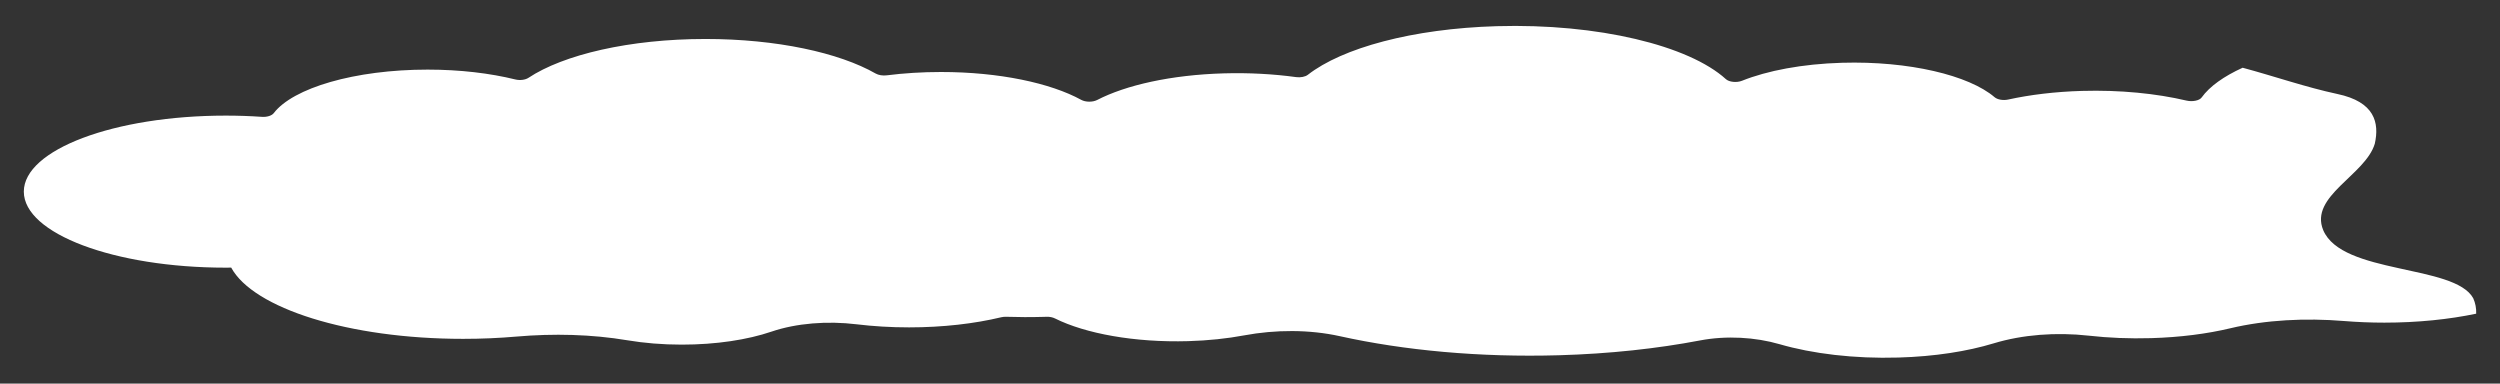 <?xml version="1.0" encoding="UTF-8"?> <svg xmlns="http://www.w3.org/2000/svg" id="_Слой_1" data-name="Слой_1" version="1.1" viewBox="0 0 826.02 126.74"><rect x="0" y="0" width="826.02" height="126.74" fill="#333333" stroke="none"/><defs><style> .st0 { fill: #fff; } </style></defs><path class="st0" d="M817.17,98.53c-6.2-11.25-43.37-7.79-49.56-22.49-4.65-11.25,13.94-18.17,17.04-28.55,1.55-6.92,0-13.84-12.39-16.44-10.35-2.22-20.71-5.82-31.27-8.67-6.23,2.84-10.92,6.17-13.55,9.83-.74,1.04-3.06,1.48-4.99,1.03-9.98-2.35-21.96-3.56-34.59-3.2-8.88.26-17.12,1.27-24.34,2.85-1.67.37-3.56.03-4.5-.78-8.44-7.23-28.31-12.01-50.4-11.37-13.12.38-24.69,2.6-33.06,5.95-1.72.69-4.24.44-5.31-.54-12.18-11.08-42.23-18.47-75.7-17.5-27.9.81-51.08,7.21-62.42,16.06-.84.66-2.41.97-3.87.77-7.43-1.02-15.53-1.48-23.93-1.24-17.37.5-32.32,3.88-41.83,8.8-1.48.76-3.82.74-5.26-.05-10.12-5.55-27.08-9.2-46.32-9.2-6.27,0-12.29.39-17.92,1.1-1.34.17-2.73-.06-3.67-.59-12.03-6.88-32.71-11.42-56.22-11.42-25.08,0-46.95,5.17-58.51,12.84-1.03.68-2.83.91-4.34.53-8.32-2.05-18.27-3.25-28.96-3.25-24.13,0-44.49,6.08-50.86,14.39-.62.81-2.19,1.33-3.85,1.22-3.9-.27-7.91-.41-12.01-.41-36.84,0-66.71,11.25-66.71,25.12s29.87,25.12,66.71,25.12c.61,0,1.2-.01,1.81-.02,7.28,13.43,38.83,23.54,76.64,23.54,6.05,0,11.93-.26,17.58-.75,12.26-1.06,24.84-.77,36.67,1.22,5.49.92,11.58,1.44,17.98,1.44,11.39,0,21.78-1.62,29.62-4.29,8.29-2.82,18.52-3.6,28.15-2.43,5.46.66,11.29,1.02,17.34,1.02,11.2,0,21.64-1.23,30.42-3.34.52-.13,1.08-.18,1.65-.16,4.04.13,8.17.15,12.35.03.33,0,.65-.02.98-.03,1.05-.04,2.06.17,2.81.55,9.97,4.98,26.27,8.01,44.02,7.5,6.64-.19,12.87-.86,18.49-1.91,10.29-1.92,21.55-1.96,31.6.27,21.13,4.68,46.12,7.06,72.41,6.3,16.75-.48,32.46-2.2,46.58-4.89,8.69-1.66,18.27-1.1,26.35,1.25,10.79,3.13,24.58,4.83,39.23,4.4,11.96-.34,22.77-2.05,31.46-4.69,9.5-2.89,20.67-3.74,31.42-2.54,6.5.73,13.45,1.03,20.62.82,9.63-.28,18.52-1.44,26.15-3.26,11.72-2.79,24.82-3.44,37.55-2.4,4.31.35,8.78.54,13.36.54,11.01,0,21.34-1.08,30.33-2.96.07-1.75-.24-3.47-.98-5.12Z"></path></svg> 